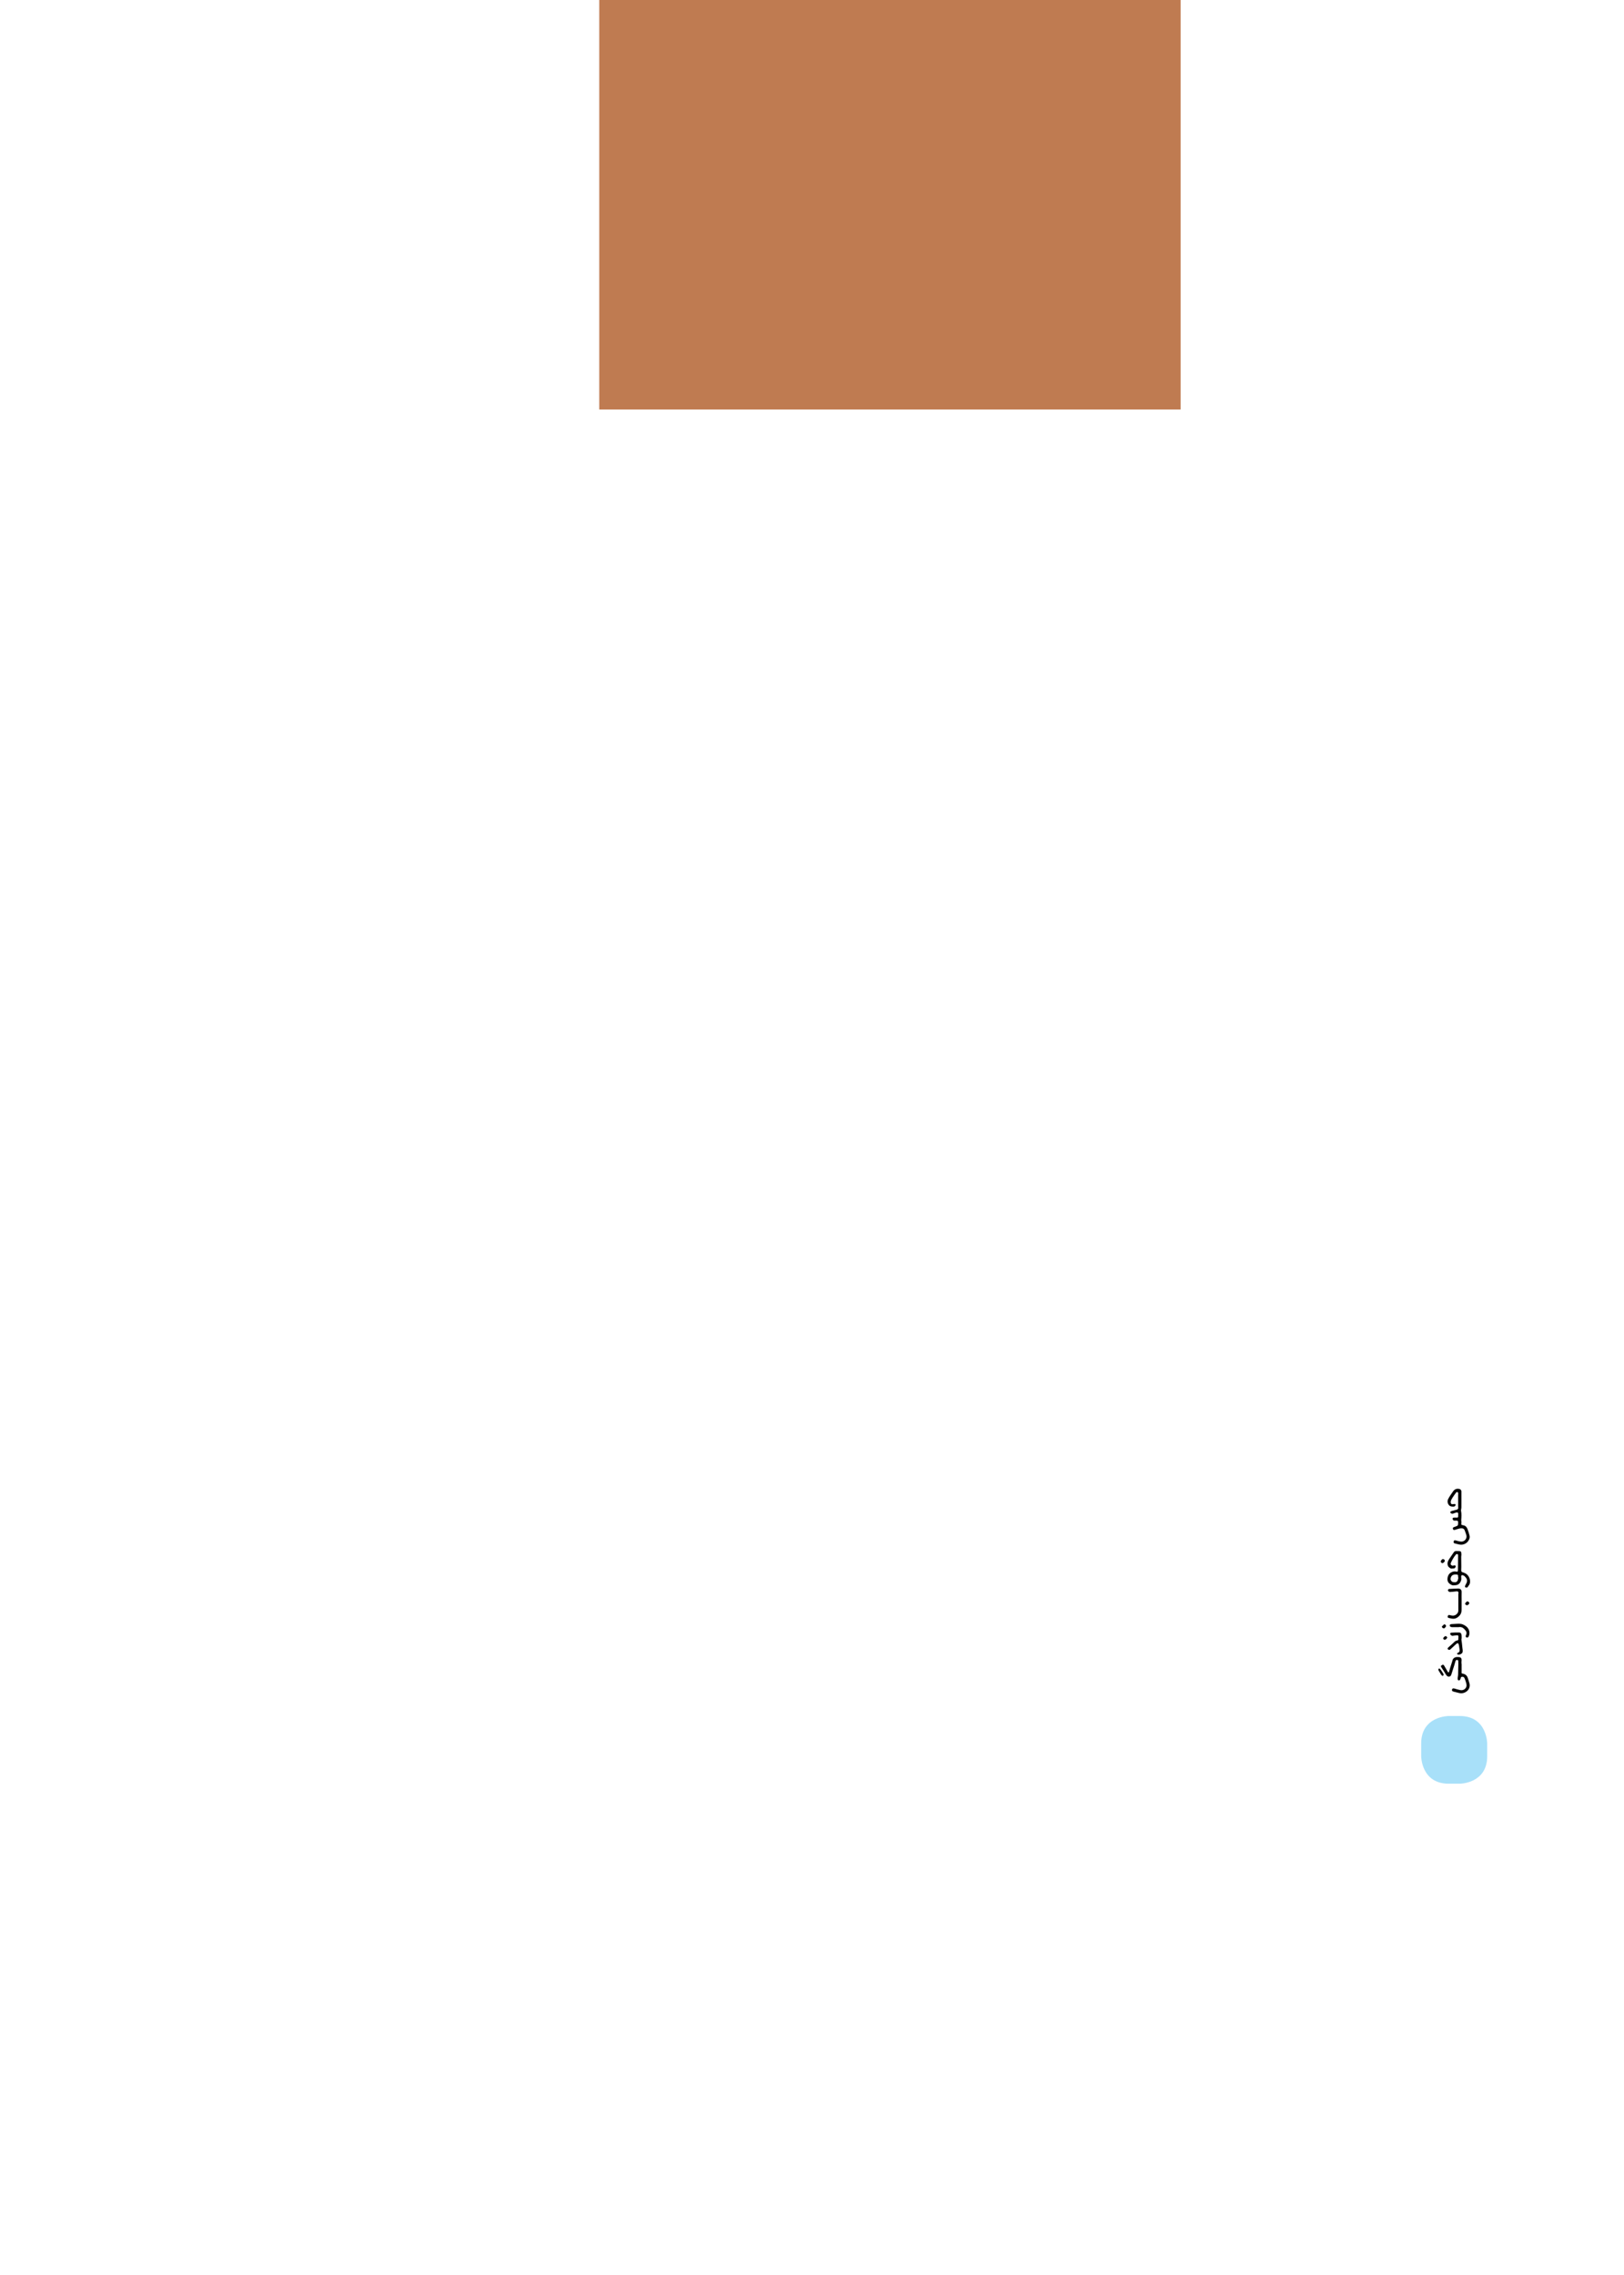 <?xml version="1.0" encoding="UTF-8"?>
<svg xmlns="http://www.w3.org/2000/svg" xmlns:xlink="http://www.w3.org/1999/xlink" width="1417.322pt" height="1984.252pt" viewBox="0 0 1417.322 1984.252" version="1.2">
<g id="surface122">
<path style=" stroke:none;fill-rule:nonzero;fill:rgb(65.883%,87.843%,97.647%);fill-opacity:1;" d="M 1264.312 1496.691 C 1264.312 1496.691 1240.312 1496.691 1240.312 1520.691 L 1240.312 1531.738 C 1240.312 1531.738 1240.312 1555.738 1264.312 1555.738 L 1273.93 1555.738 C 1273.93 1555.738 1297.93 1555.738 1297.93 1531.738 L 1297.93 1520.691 C 1297.93 1520.691 1297.93 1496.691 1273.93 1496.691 Z M 1264.312 1496.691 "/>
<path style=" stroke:none;fill-rule:nonzero;fill:rgb(0%,0%,0%);fill-opacity:1;" d="M 1275.418 1308.121 C 1275.418 1310.367 1275.438 1312.613 1275.406 1314.859 C 1275.395 1315.488 1275.223 1316.113 1275.137 1316.742 C 1275.098 1317.031 1275.023 1317.34 1275.086 1317.613 C 1275.688 1320.375 1275.453 1323.148 1275.258 1325.926 C 1275.246 1326.094 1275.301 1326.266 1275.312 1326.441 C 1275.348 1326.996 1275.461 1327.555 1275.402 1328.102 C 1275.207 1329.914 1275.211 1330.055 1276.992 1330.336 C 1278.918 1330.641 1280.047 1331.863 1280.688 1333.465 C 1281.461 1335.387 1282.016 1337.406 1282.543 1339.414 C 1282.945 1340.938 1282.43 1342.312 1281.633 1343.668 C 1280.746 1345.18 1279.48 1346.129 1277.918 1346.77 C 1276.062 1347.531 1274.191 1347.348 1272.312 1346.832 C 1271.418 1346.59 1270.52 1346.352 1269.613 1346.152 C 1268.801 1345.973 1268.422 1345.355 1268.641 1344.453 C 1268.844 1343.617 1269.453 1343.262 1270.238 1343.484 C 1271.945 1343.965 1273.613 1344.551 1275.438 1344.582 C 1278.312 1344.625 1280.781 1341.648 1279.621 1338.516 C 1279.219 1337.434 1278.875 1336.332 1278.488 1335.246 C 1278.02 1333.93 1277.355 1333.023 1275.684 1332.977 C 1274.02 1332.926 1272.574 1333.484 1271.062 1333.93 C 1270.484 1334.102 1269.914 1334.328 1269.32 1334.434 C 1268.426 1334.598 1268.094 1333.922 1267.969 1333.262 C 1267.855 1332.656 1268.184 1332.184 1268.855 1331.965 C 1269.82 1331.648 1270.781 1331.297 1271.699 1330.875 C 1272.02 1330.73 1272.383 1330.348 1272.43 1330.031 C 1272.559 1329.133 1272.602 1328.207 1272.547 1327.301 C 1272.508 1326.586 1271.977 1326.273 1271.254 1326.289 C 1270.57 1326.301 1269.883 1326.301 1269.199 1326.289 C 1268.434 1326.273 1267.695 1325.445 1267.762 1324.551 C 1267.824 1323.77 1268.457 1323.633 1269.125 1323.637 C 1269.957 1323.641 1270.793 1323.625 1271.625 1323.645 C 1272.312 1323.66 1272.582 1323.34 1272.574 1322.676 C 1272.562 1321.938 1272.598 1321.195 1272.637 1320.461 C 1272.691 1319.422 1272.117 1318.926 1271.082 1319.199 C 1270.266 1319.418 1269.449 1319.652 1268.68 1319.984 C 1267.727 1320.387 1266.879 1320.363 1266.059 1319.707 C 1265.566 1319.316 1265.551 1318.703 1266.086 1318.34 C 1266.391 1318.129 1266.734 1317.945 1267.09 1317.848 C 1268.543 1317.449 1270.008 1317.094 1271.465 1316.711 C 1272.367 1316.477 1272.832 1315.637 1272.625 1314.703 C 1272.566 1314.449 1272.57 1314.18 1272.57 1313.914 C 1272.562 1310.457 1272.562 1307 1272.57 1303.543 C 1272.574 1303.258 1272.719 1302.953 1272.664 1302.688 C 1272.562 1302.234 1272.469 1301.605 1272.156 1301.43 C 1271.859 1301.262 1271.082 1301.422 1270.867 1301.703 C 1269.707 1303.223 1268.641 1304.82 1267.574 1306.406 C 1267.23 1306.91 1266.98 1307.469 1266.672 1307.996 C 1266.152 1308.863 1266.023 1309.805 1266.141 1310.781 C 1266.266 1311.801 1267.078 1312.18 1268.367 1311.898 C 1268.738 1311.816 1269.121 1311.766 1269.5 1311.766 C 1270.238 1311.77 1270.562 1312.316 1270.234 1312.988 C 1269.91 1313.656 1269.426 1314.062 1268.605 1314.07 C 1267.176 1314.078 1265.805 1314.086 1264.691 1312.918 C 1263.352 1311.516 1262.953 1309.293 1263.82 1307.555 C 1265.004 1305.184 1266.574 1303.078 1268.051 1300.906 C 1269.441 1298.855 1271.234 1298.141 1273.652 1298.656 C 1274.672 1298.871 1275.418 1299.793 1275.418 1300.852 C 1275.422 1303.273 1275.418 1305.695 1275.418 1308.121 "/>
<path style=" stroke:none;fill-rule:nonzero;fill:rgb(0%,0%,0%);fill-opacity:1;" d="M 1269.145 1382.676 C 1267.66 1383.059 1266.234 1382.203 1265.023 1381.234 C 1263.395 1379.926 1262.973 1378.004 1263.352 1375.996 C 1263.719 1374.039 1264.703 1372.391 1266.516 1371.438 C 1267.73 1370.801 1269.086 1370.402 1270.5 1370.676 C 1272.102 1370.992 1272.375 1370.879 1272.41 1369.305 C 1272.5 1365.004 1272.531 1360.703 1272.543 1356.402 C 1272.543 1356.062 1272.266 1355.496 1272.016 1355.434 C 1271.629 1355.34 1270.988 1355.445 1270.754 1355.723 C 1269.926 1356.688 1269.16 1357.727 1268.5 1358.812 C 1267.676 1360.164 1266.883 1361.547 1266.258 1362.996 C 1265.727 1364.211 1266.18 1365.113 1267.352 1365.516 C 1267.719 1365.641 1268.207 1365.57 1268.605 1365.461 C 1269.738 1365.152 1270.258 1365.281 1270.406 1366.008 C 1270.547 1366.707 1269.805 1367.859 1269.102 1367.945 C 1268.285 1368.043 1267.465 1368.102 1266.645 1368.125 C 1265.887 1368.145 1264.141 1366.746 1263.82 1366.07 C 1262.773 1363.859 1263.406 1361.871 1264.629 1359.992 C 1265.938 1357.977 1267.305 1355.996 1268.691 1354.031 C 1269.129 1353.414 1269.684 1352.832 1270.551 1352.844 C 1271.805 1352.863 1273.09 1352.762 1274.301 1352.996 C 1275.426 1353.211 1275.258 1354.426 1275.379 1355.25 C 1275.5 1356.039 1275.305 1356.875 1275.254 1357.691 C 1275.25 1357.723 1275.246 1357.75 1275.246 1357.781 C 1275.273 1360.707 1275.312 1363.629 1275.328 1366.559 C 1275.332 1367.422 1275.254 1368.289 1275.246 1369.156 C 1275.23 1370.727 1275.418 1371.055 1276.988 1371.5 C 1278.957 1372.059 1280.578 1373.113 1281.645 1374.816 C 1282.242 1375.766 1282.723 1376.898 1282.863 1377.996 C 1283.09 1379.727 1283.062 1381.488 1281.727 1382.953 C 1281.184 1383.547 1281.07 1384.586 1280.074 1384.68 C 1279.605 1384.727 1278.922 1384.609 1278.688 1384.305 C 1278.457 1384.004 1278.543 1383.316 1278.723 1382.891 C 1279.176 1381.812 1279.961 1380.84 1280.238 1379.73 C 1280.555 1378.441 1280.273 1377.105 1279.34 1376.012 C 1278.605 1375.152 1277.918 1374.25 1276.73 1373.93 C 1275.668 1373.641 1275.266 1373.926 1275.234 1375.02 C 1275.203 1376.191 1275.562 1377.328 1275.113 1378.547 C 1274.059 1381.441 1272.48 1382.676 1269.145 1382.676 M 1272.793 1375.961 C 1272.719 1375.941 1272.645 1375.918 1272.566 1375.898 C 1272.566 1373.301 1272.543 1373.316 1270.289 1373.266 C 1267.703 1373.211 1266.453 1374.398 1265.969 1376.781 C 1265.738 1377.918 1266.738 1379.543 1267.859 1379.809 C 1269.363 1380.164 1270.961 1380.379 1271.934 1378.891 C 1272.465 1378.07 1272.523 1376.945 1272.793 1375.961 "/>
<path style=" stroke:none;fill-rule:nonzero;fill:rgb(0%,0%,0%);fill-opacity:1;" d="M 1275.598 1452.211 C 1275.598 1453.965 1275.598 1455.719 1275.598 1457.469 C 1275.598 1457.676 1275.617 1457.887 1275.59 1458.09 C 1275.418 1459.363 1275.578 1459.586 1276.785 1459.809 C 1278.82 1460.188 1280.234 1461.336 1280.91 1463.273 C 1281.484 1464.934 1282.004 1466.613 1282.461 1468.309 C 1283.188 1471.012 1282.098 1473.762 1279.758 1475.398 C 1277.715 1476.828 1275.492 1477.176 1273.09 1476.555 C 1271.52 1476.148 1269.941 1475.766 1268.367 1475.367 C 1267.383 1475.117 1266.969 1474.438 1267.25 1473.547 C 1267.535 1472.629 1268.25 1472.41 1269.273 1472.719 C 1271.055 1473.258 1272.844 1473.801 1274.664 1474.141 C 1276.84 1474.547 1279.09 1473.227 1279.75 1471.148 C 1280.008 1470.336 1279.938 1469.332 1279.746 1468.477 C 1279.434 1467.102 1278.914 1465.777 1278.449 1464.441 C 1277.926 1462.918 1277.246 1462.359 1276.051 1462.469 C 1275.391 1462.531 1274.945 1462.785 1274.844 1463.59 C 1274.77 1464.176 1274.445 1464.793 1274.07 1465.27 C 1273.535 1465.938 1272.48 1465.73 1272.246 1464.922 C 1272.094 1464.398 1272.152 1463.801 1272.203 1463.242 C 1272.285 1462.379 1272.523 1461.527 1272.551 1460.668 C 1272.648 1457.457 1272.691 1454.25 1272.742 1451.039 C 1272.754 1450.27 1272.75 1449.496 1272.695 1448.727 C 1272.652 1448.125 1272.199 1447.793 1271.648 1447.777 C 1270.988 1447.762 1270.461 1448.098 1270.262 1448.77 C 1269.902 1449.984 1269.59 1451.215 1269.211 1452.422 C 1268.355 1455.172 1267.492 1457.922 1266.59 1460.652 C 1265.98 1462.504 1264 1462.984 1262.664 1461.539 C 1261.898 1460.707 1261.398 1459.629 1260.777 1458.664 C 1259.824 1457.18 1258.852 1455.707 1257.926 1454.207 C 1257.711 1453.855 1257.418 1453.246 1257.562 1453.043 C 1257.887 1452.602 1258.426 1452.219 1258.953 1452.043 C 1259.496 1451.863 1259.996 1452.105 1260.328 1452.699 C 1261.371 1454.562 1262.473 1456.402 1263.566 1458.238 C 1263.684 1458.441 1263.996 1458.746 1264.082 1458.707 C 1264.316 1458.602 1264.57 1458.367 1264.645 1458.129 C 1265.012 1456.945 1265.297 1455.738 1265.656 1454.551 C 1266.191 1452.793 1266.77 1451.047 1267.328 1449.293 C 1267.414 1449.02 1267.512 1448.746 1267.562 1448.461 C 1267.918 1446.359 1269.746 1445.258 1271.637 1445.27 C 1272.145 1445.273 1272.652 1445.238 1273.156 1445.277 C 1274.789 1445.395 1275.582 1446.246 1275.586 1447.852 C 1275.586 1448.578 1275.422 1449.305 1275.434 1450.031 C 1275.445 1450.758 1275.582 1451.48 1275.664 1452.203 C 1275.645 1452.207 1275.617 1452.211 1275.598 1452.211 "/>
<path style=" stroke:none;fill-rule:nonzero;fill:rgb(0%,0%,0%);fill-opacity:1;" d="M 1275.598 1395.973 C 1275.598 1398.543 1275.605 1401.113 1275.594 1403.68 C 1275.586 1405.449 1275.363 1407.18 1274.211 1408.617 C 1272.824 1410.348 1271.062 1411.672 1268.836 1411.863 C 1267.43 1411.984 1265.965 1411.484 1264.531 1411.227 C 1263.453 1411.035 1263.094 1410.238 1263.633 1409.293 C 1263.949 1408.738 1264.379 1408.445 1265.094 1408.66 C 1265.785 1408.871 1266.512 1408.969 1267.227 1409.113 C 1269.84 1409.652 1272.746 1407.355 1272.746 1404.75 C 1272.746 1399.969 1272.742 1395.184 1272.75 1390.398 C 1272.754 1389.996 1272.902 1389.594 1272.895 1389.195 C 1272.871 1388.168 1272.176 1387.828 1270.922 1387.992 C 1269.121 1388.23 1267.309 1388.379 1265.496 1388.512 C 1264.746 1388.57 1263.773 1387.844 1263.68 1387.129 C 1263.641 1386.805 1263.906 1386.387 1264.141 1386.094 C 1264.27 1385.93 1264.617 1385.895 1264.875 1385.883 C 1267.383 1385.75 1269.887 1385.59 1272.395 1385.531 C 1274.438 1385.488 1275.695 1386.5 1275.617 1388.707 C 1275.527 1391.125 1275.598 1393.551 1275.598 1395.973 "/>
<path style=" stroke:none;fill-rule:nonzero;fill:rgb(0%,0%,0%);fill-opacity:1;" d="M 1275.367 1429.516 C 1275.68 1431.996 1276.105 1434.473 1276.258 1436.965 C 1276.344 1438.402 1276.883 1439.852 1276.324 1441.328 C 1275.91 1442.41 1273.672 1443.574 1272.203 1443.031 C 1271.629 1442.824 1271.52 1442.191 1271.941 1441.766 C 1271.961 1441.746 1271.996 1441.738 1272.02 1441.73 C 1274.449 1440.957 1273.895 1439.094 1273.633 1437.352 C 1273.48 1436.324 1273.355 1435.281 1273.074 1434.285 C 1272.711 1433.008 1271.949 1432.883 1270.961 1433.812 C 1269.219 1435.445 1267.473 1437.07 1265.695 1438.664 C 1265.441 1438.895 1264.965 1439.102 1264.676 1439.02 C 1264.184 1438.879 1263.594 1438.594 1263.363 1438.191 C 1263.227 1437.949 1263.598 1437.258 1263.918 1436.957 C 1265.582 1435.406 1267.387 1434 1268.965 1432.375 C 1269.832 1431.484 1270.738 1430.902 1271.922 1430.75 C 1272.664 1430.656 1272.715 1430.176 1272.742 1429.633 C 1272.77 1428.953 1272.73 1428.266 1272.812 1427.594 C 1272.906 1426.777 1272.578 1426.254 1271.773 1426.305 C 1270.43 1426.398 1269.086 1426.531 1267.758 1426.738 C 1266.828 1426.879 1265.391 1425.652 1265.645 1424.746 C 1265.73 1424.438 1266.223 1424.043 1266.547 1424.027 C 1268.766 1423.906 1270.992 1423.797 1273.207 1423.844 C 1274.945 1423.875 1275.438 1424.836 1275.582 1426.562 C 1275.664 1427.531 1275.598 1428.512 1275.598 1429.488 C 1275.52 1429.496 1275.441 1429.504 1275.367 1429.516 "/>
<path style=" stroke:none;fill-rule:nonzero;fill:rgb(0%,0%,0%);fill-opacity:1;" d="M 1272.906 1419.199 C 1270.984 1419.199 1269.062 1419.207 1267.141 1419.199 C 1266.191 1419.195 1265.328 1418.621 1265.242 1417.969 C 1265.125 1417.062 1265.652 1416.605 1266.855 1416.547 C 1267.797 1416.5 1268.738 1416.43 1269.68 1416.387 C 1272.074 1416.277 1274.5 1415.891 1276.797 1416.895 C 1279.488 1418.07 1281.668 1419.824 1282.305 1422.828 C 1282.637 1424.402 1282.434 1426.035 1281.664 1427.512 C 1281.164 1428.469 1279.812 1428.566 1279.277 1427.68 C 1279.109 1427.391 1279.074 1426.867 1279.227 1426.578 C 1280.57 1424.051 1279.793 1422.695 1277.664 1420.582 C 1276.328 1419.258 1274.727 1418.84 1272.906 1419.199 "/>
<path style=" stroke:none;fill-rule:nonzero;fill:rgb(0%,0%,0%);fill-opacity:1;" d="M 1259.988 1460.773 C 1259.727 1461.062 1259.426 1461.672 1259.113 1461.68 C 1258.719 1461.688 1258.199 1461.281 1257.938 1460.91 C 1257.238 1459.926 1256.645 1458.871 1256.023 1457.832 C 1255.754 1457.387 1255.406 1456.953 1255.293 1456.465 C 1255.215 1456.145 1255.387 1455.598 1255.637 1455.422 C 1255.859 1455.262 1256.504 1455.336 1256.688 1455.547 C 1257.371 1456.332 1257.957 1457.203 1258.547 1458.066 C 1258.953 1458.664 1259.309 1459.297 1259.668 1459.926 C 1259.781 1460.121 1259.832 1460.355 1259.988 1460.773 "/>
<path style=" stroke:none;fill-rule:nonzero;fill:rgb(0%,0%,0%);fill-opacity:1;" d="M 1260.945 1361.398 C 1260.945 1362.078 1259.566 1363.367 1258.855 1363.348 C 1258.129 1363.328 1257.383 1362.613 1257.383 1361.934 C 1257.379 1361.168 1258.617 1359.793 1259.293 1359.809 C 1260.184 1359.832 1260.945 1360.57 1260.945 1361.398 "/>
<path style=" stroke:none;fill-rule:nonzero;fill:rgb(0%,0%,0%);fill-opacity:1;" d="M 1262.02 1418.246 C 1262.012 1418.773 1260.867 1420.145 1260.34 1420.258 C 1259.68 1420.402 1258.746 1419.828 1258.395 1419.039 C 1258.344 1418.93 1258.324 1418.73 1258.387 1418.664 C 1259.016 1418.02 1259.594 1417.293 1260.332 1416.801 C 1260.918 1416.418 1262.031 1417.438 1262.02 1418.246 "/>
<path style=" stroke:none;fill-rule:nonzero;fill:rgb(0%,0%,0%);fill-opacity:1;" d="M 1282.391 1398.055 C 1282.199 1398.934 1281.48 1399.797 1280.672 1400.016 C 1279.836 1400.238 1279.266 1399.785 1278.77 1399.195 C 1278.73 1399.152 1278.684 1399.105 1278.672 1399.055 C 1278.535 1398.121 1279.344 1397.766 1279.82 1397.207 C 1280.223 1396.734 1280.742 1396.504 1281.277 1396.891 C 1281.707 1397.199 1282.023 1397.66 1282.391 1398.055 "/>
<path style=" stroke:none;fill-rule:nonzero;fill:rgb(0%,0%,0%);fill-opacity:1;" d="M 1261.883 1427.016 C 1262.137 1427.23 1262.742 1427.555 1263.012 1428.055 C 1263.148 1428.305 1262.758 1428.961 1262.453 1429.293 C 1261.43 1430.406 1260.531 1430.496 1259.781 1429.648 C 1259.672 1429.52 1259.559 1429.363 1259.535 1429.207 C 1259.426 1428.418 1260.727 1426.992 1261.883 1427.016 "/>
<path style=" stroke:none;fill-rule:nonzero;fill:rgb(74.902%,48.235%,31.764%);fill-opacity:1;" d="M 522.992 357.164 L 1030.395 357.164 L 1030.395 0 L 522.992 0 Z M 522.992 357.164 "/>
</g>
</svg>

